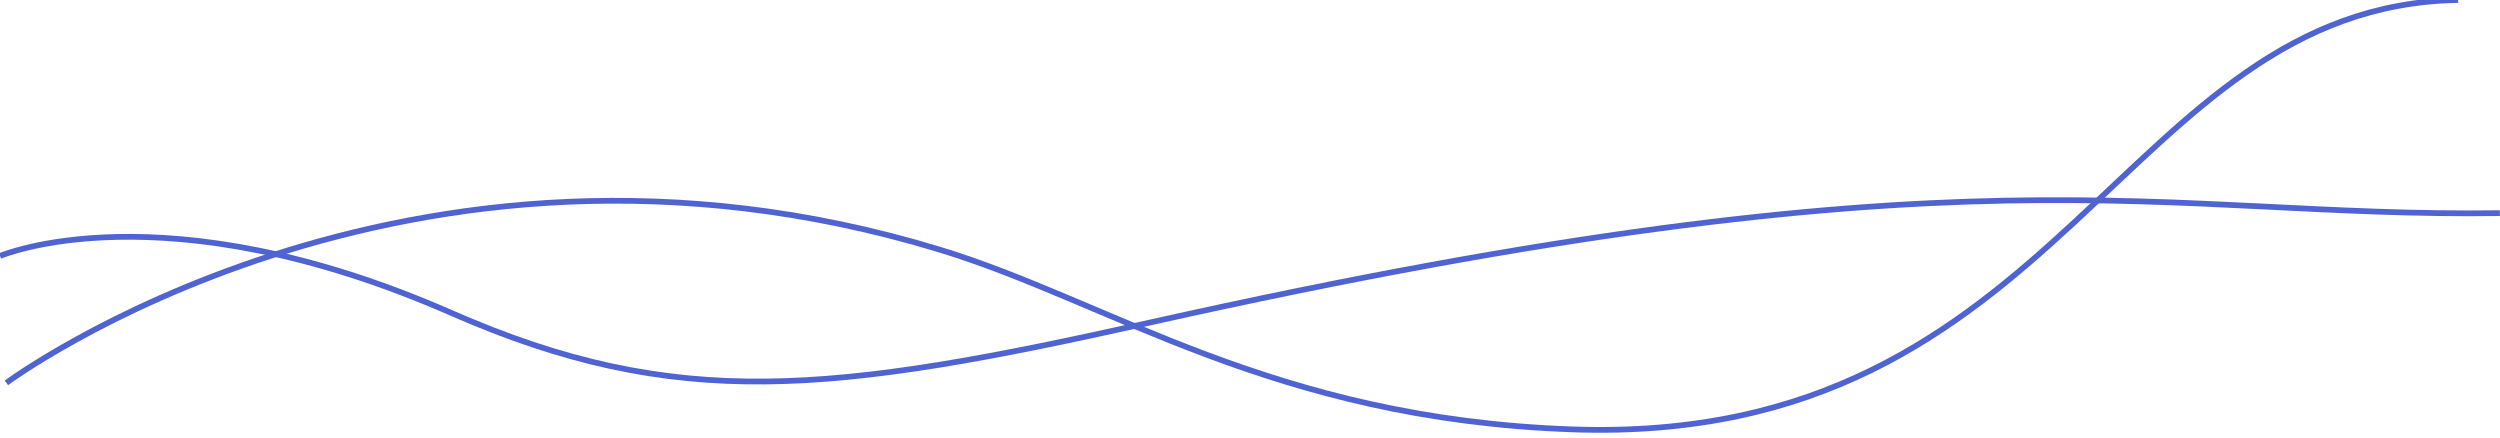 <svg xmlns="http://www.w3.org/2000/svg" width="200" height="35" viewBox="0 0 200 35" preserveAspectRatio="none"><path d="M0,20.48s12.97-5.59,36.12,4.56c18.01,7.9,30.42,6.46,55.89,.76,65.71-14.71,80.61-8.37,107.98-8.75" fill="none" stroke="#4f64d2" stroke-miterlimit="10" stroke-width=".46"></path><path d="M.51,30.63S32.38,6.96,75.14,19.96c13.65,4.15,26.63,13.54,50.63,14.39C165.15,35.74,169.65,.46,196.65,0" fill="none" stroke="#4f64d2" stroke-miterlimit="10" stroke-width=".46"></path></svg>